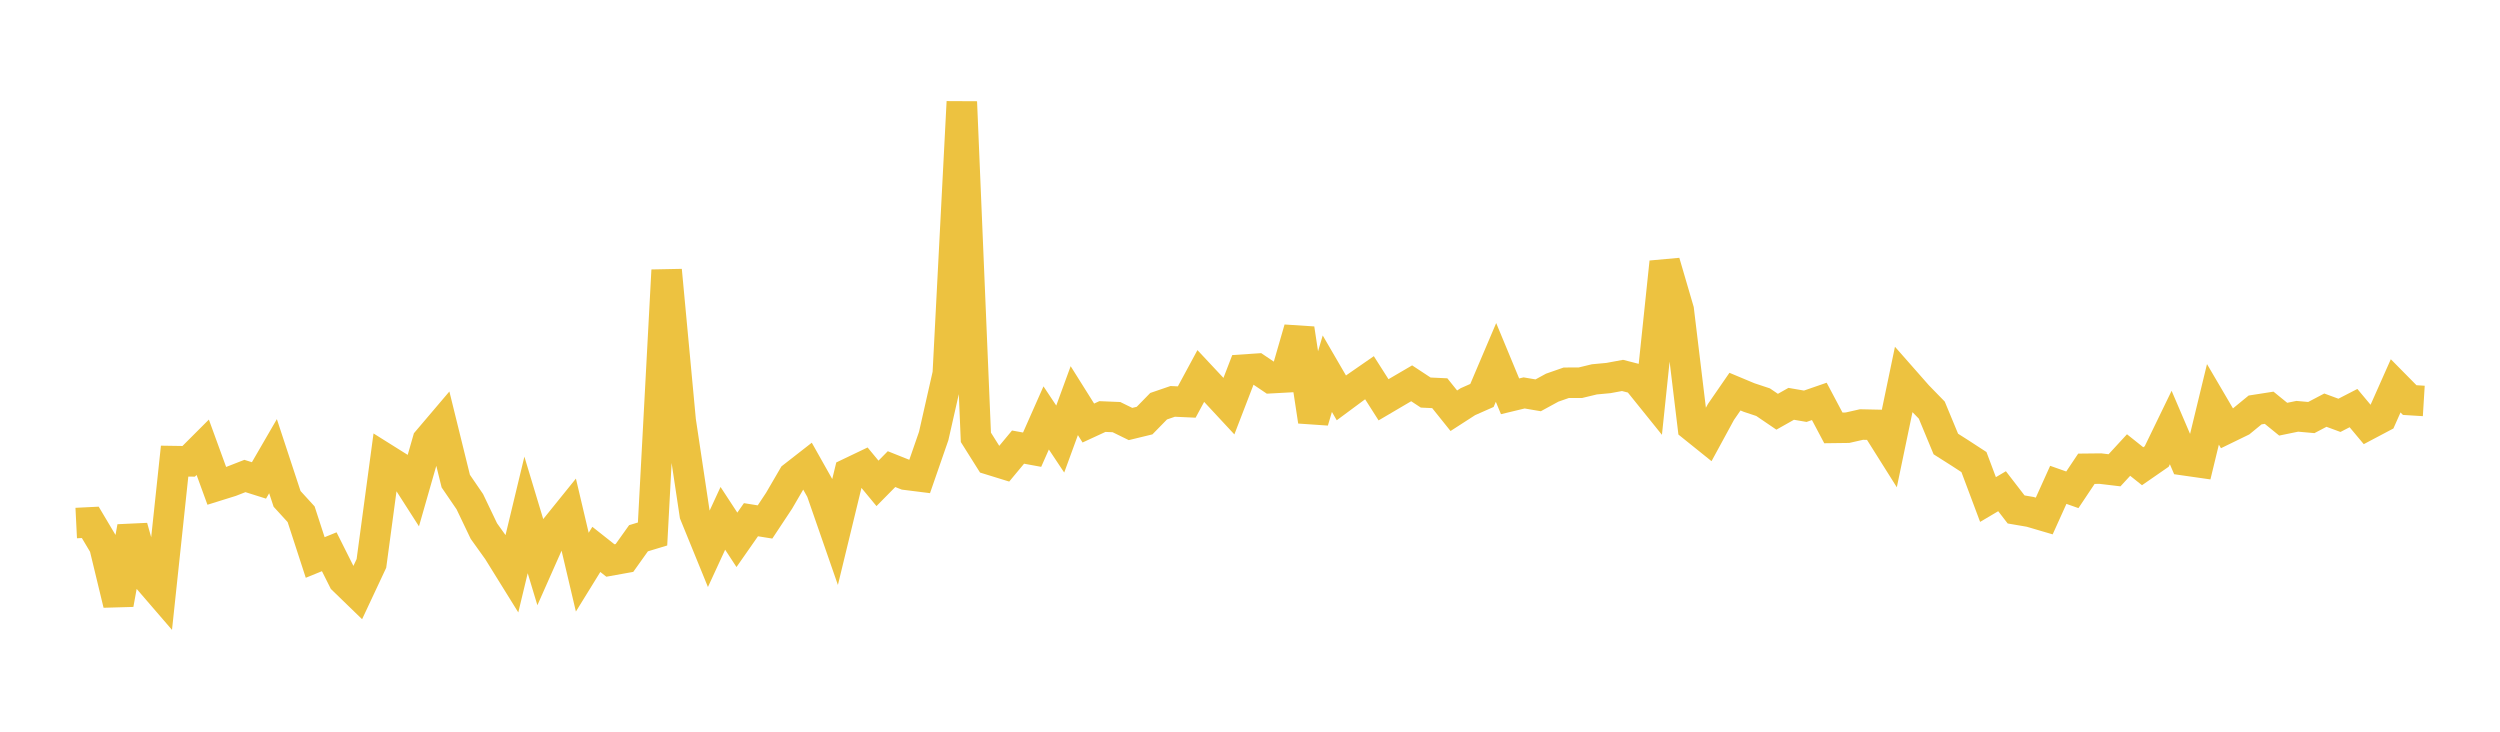 <svg width="164" height="48" xmlns="http://www.w3.org/2000/svg" xmlns:xlink="http://www.w3.org/1999/xlink"><path fill="none" stroke="rgb(237,194,64)" stroke-width="2" d="M5,34.312L5.922,34.266L6.844,35.816L7.766,39.635L8.689,34.568L9.611,37.85L10.533,38.919L11.455,30.249L12.377,30.263L13.299,29.341L14.222,31.873L15.144,31.585L16.066,31.225L16.988,31.516L17.91,29.925L18.832,32.726L19.754,33.735L20.677,36.571L21.599,36.195L22.521,38.034L23.443,38.927L24.365,36.96L25.287,30.106L26.21,30.685L27.132,32.124L28.054,28.904L28.976,27.819L29.898,31.561L30.82,32.91L31.743,34.839L32.665,36.127L33.587,37.613L34.509,33.779L35.431,36.834L36.353,34.755L37.275,33.613L38.198,37.534L39.12,36.04L40.042,36.769L40.964,36.603L41.886,35.309L42.808,35.03L43.731,17.729L44.653,27.598L45.575,33.74L46.497,36L47.419,34.003L48.341,35.413L49.263,34.093L50.186,34.241L51.108,32.848L52.03,31.264L52.952,30.545L53.874,32.183L54.796,34.837L55.719,31.034L56.641,30.593L57.563,31.709L58.485,30.774L59.407,31.142L60.329,31.258L61.251,28.6L62.174,24.524L63.096,6.683L64.018,28.689L64.94,30.154L65.862,30.439L66.784,29.33L67.707,29.499L68.629,27.416L69.551,28.802L70.473,26.282L71.395,27.751L72.317,27.325L73.24,27.363L74.162,27.815L75.084,27.591L76.006,26.647L76.928,26.331L77.85,26.373L78.772,24.665L79.695,25.651L80.617,26.643L81.539,24.249L82.461,24.187L83.383,24.808L84.305,24.758L85.228,21.564L86.15,27.635L87.072,24.515L87.994,26.101L88.916,25.418L89.838,24.779L90.76,26.227L91.683,25.684L92.605,25.145L93.527,25.752L94.449,25.795L95.371,26.945L96.293,26.35L97.216,25.942L98.138,23.775L99.06,25.998L99.982,25.776L100.904,25.933L101.826,25.43L102.749,25.108L103.671,25.107L104.593,24.885L105.515,24.799L106.437,24.628L107.359,24.865L108.281,26.009L109.204,17.193L110.126,20.342L111.048,27.982L111.97,28.723L112.892,27.028L113.814,25.691L114.737,26.077L115.659,26.383L116.581,27.01L117.503,26.491L118.425,26.65L119.347,26.331L120.269,28.07L121.192,28.058L122.114,27.849L123.036,27.869L123.958,29.335L124.88,24.909L125.802,25.956L126.725,26.904L127.647,29.127L128.569,29.712L129.491,30.312L130.413,32.769L131.335,32.224L132.257,33.42L133.18,33.578L134.102,33.849L135.024,31.806L135.946,32.131L136.868,30.751L137.79,30.741L138.713,30.851L139.635,29.85L140.557,30.585L141.479,29.947L142.401,28.045L143.323,30.199L144.246,30.331L145.168,26.525L146.09,28.098L147.012,27.649L147.934,26.893L148.856,26.749L149.778,27.499L150.701,27.309L151.623,27.391L152.545,26.906L153.467,27.246L154.389,26.771L155.311,27.874L156.234,27.386L157.156,25.311L158.078,26.245L159,26.302"></path></svg>